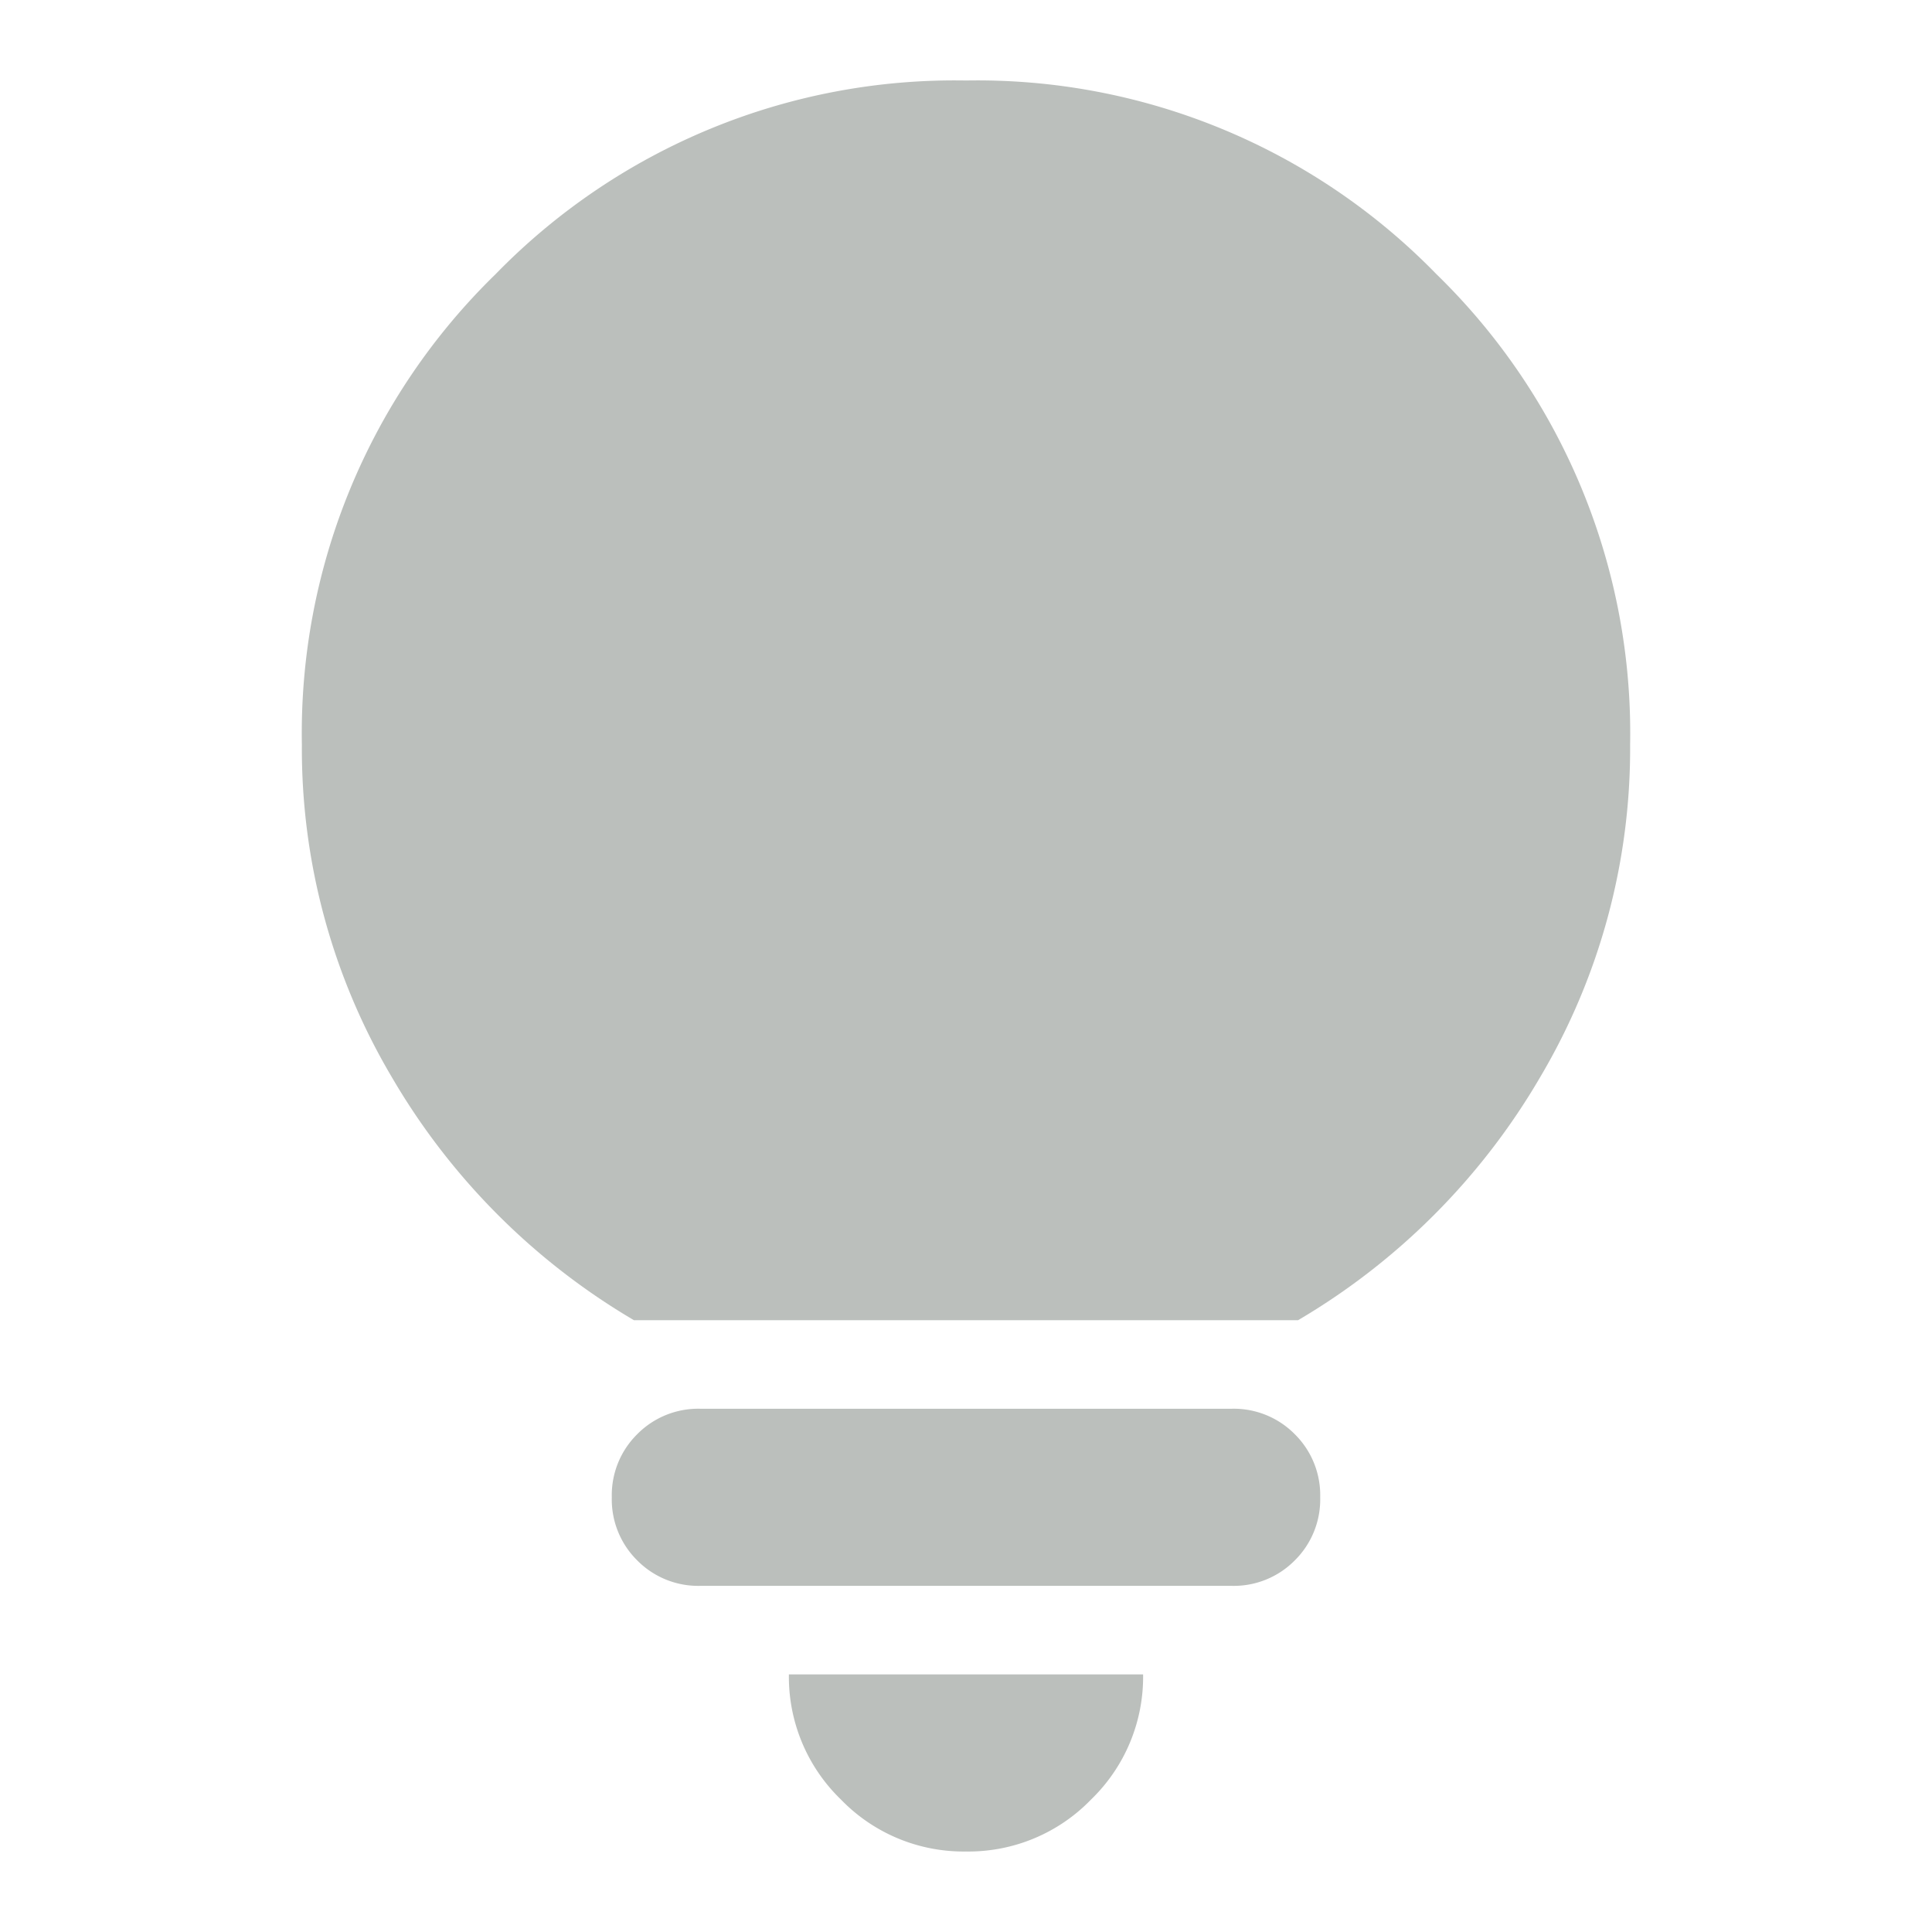 <svg xmlns="http://www.w3.org/2000/svg" width="24" height="24" viewBox="0 0 24 24">
  <g id="lightbulb_icon_grey" transform="translate(-4499 19202)">
    <rect id="frame_24x24" width="24" height="24" transform="translate(4499 -19202)" fill="none"/>
    <path id="lightbulb_icon" d="M188.25-858a2.118,2.118,0,0,1-1.554-.646,2.118,2.118,0,0,1-.646-1.554h4.4a2.119,2.119,0,0,1-.646,1.554A2.118,2.118,0,0,1,188.25-858Zm-3.3-3.3a1.064,1.064,0,0,1-.784-.316,1.064,1.064,0,0,1-.316-.784,1.064,1.064,0,0,1,.316-.784,1.064,1.064,0,0,1,.784-.316h6.6a1.064,1.064,0,0,1,.784.316,1.064,1.064,0,0,1,.316.784,1.064,1.064,0,0,1-.316.784,1.064,1.064,0,0,1-.784.316Zm-.825-3.3a8.429,8.429,0,0,1-3.011-3.025A8.006,8.006,0,0,1,180-871.75a7.956,7.956,0,0,1,2.406-5.844A7.956,7.956,0,0,1,188.25-880a7.956,7.956,0,0,1,5.844,2.406,7.956,7.956,0,0,1,2.406,5.844,8.006,8.006,0,0,1-1.114,4.125,8.429,8.429,0,0,1-3.011,3.025Z" transform="translate(4322.75 -18321)" fill="#bbbfbc"/>
  </g>
</svg>
